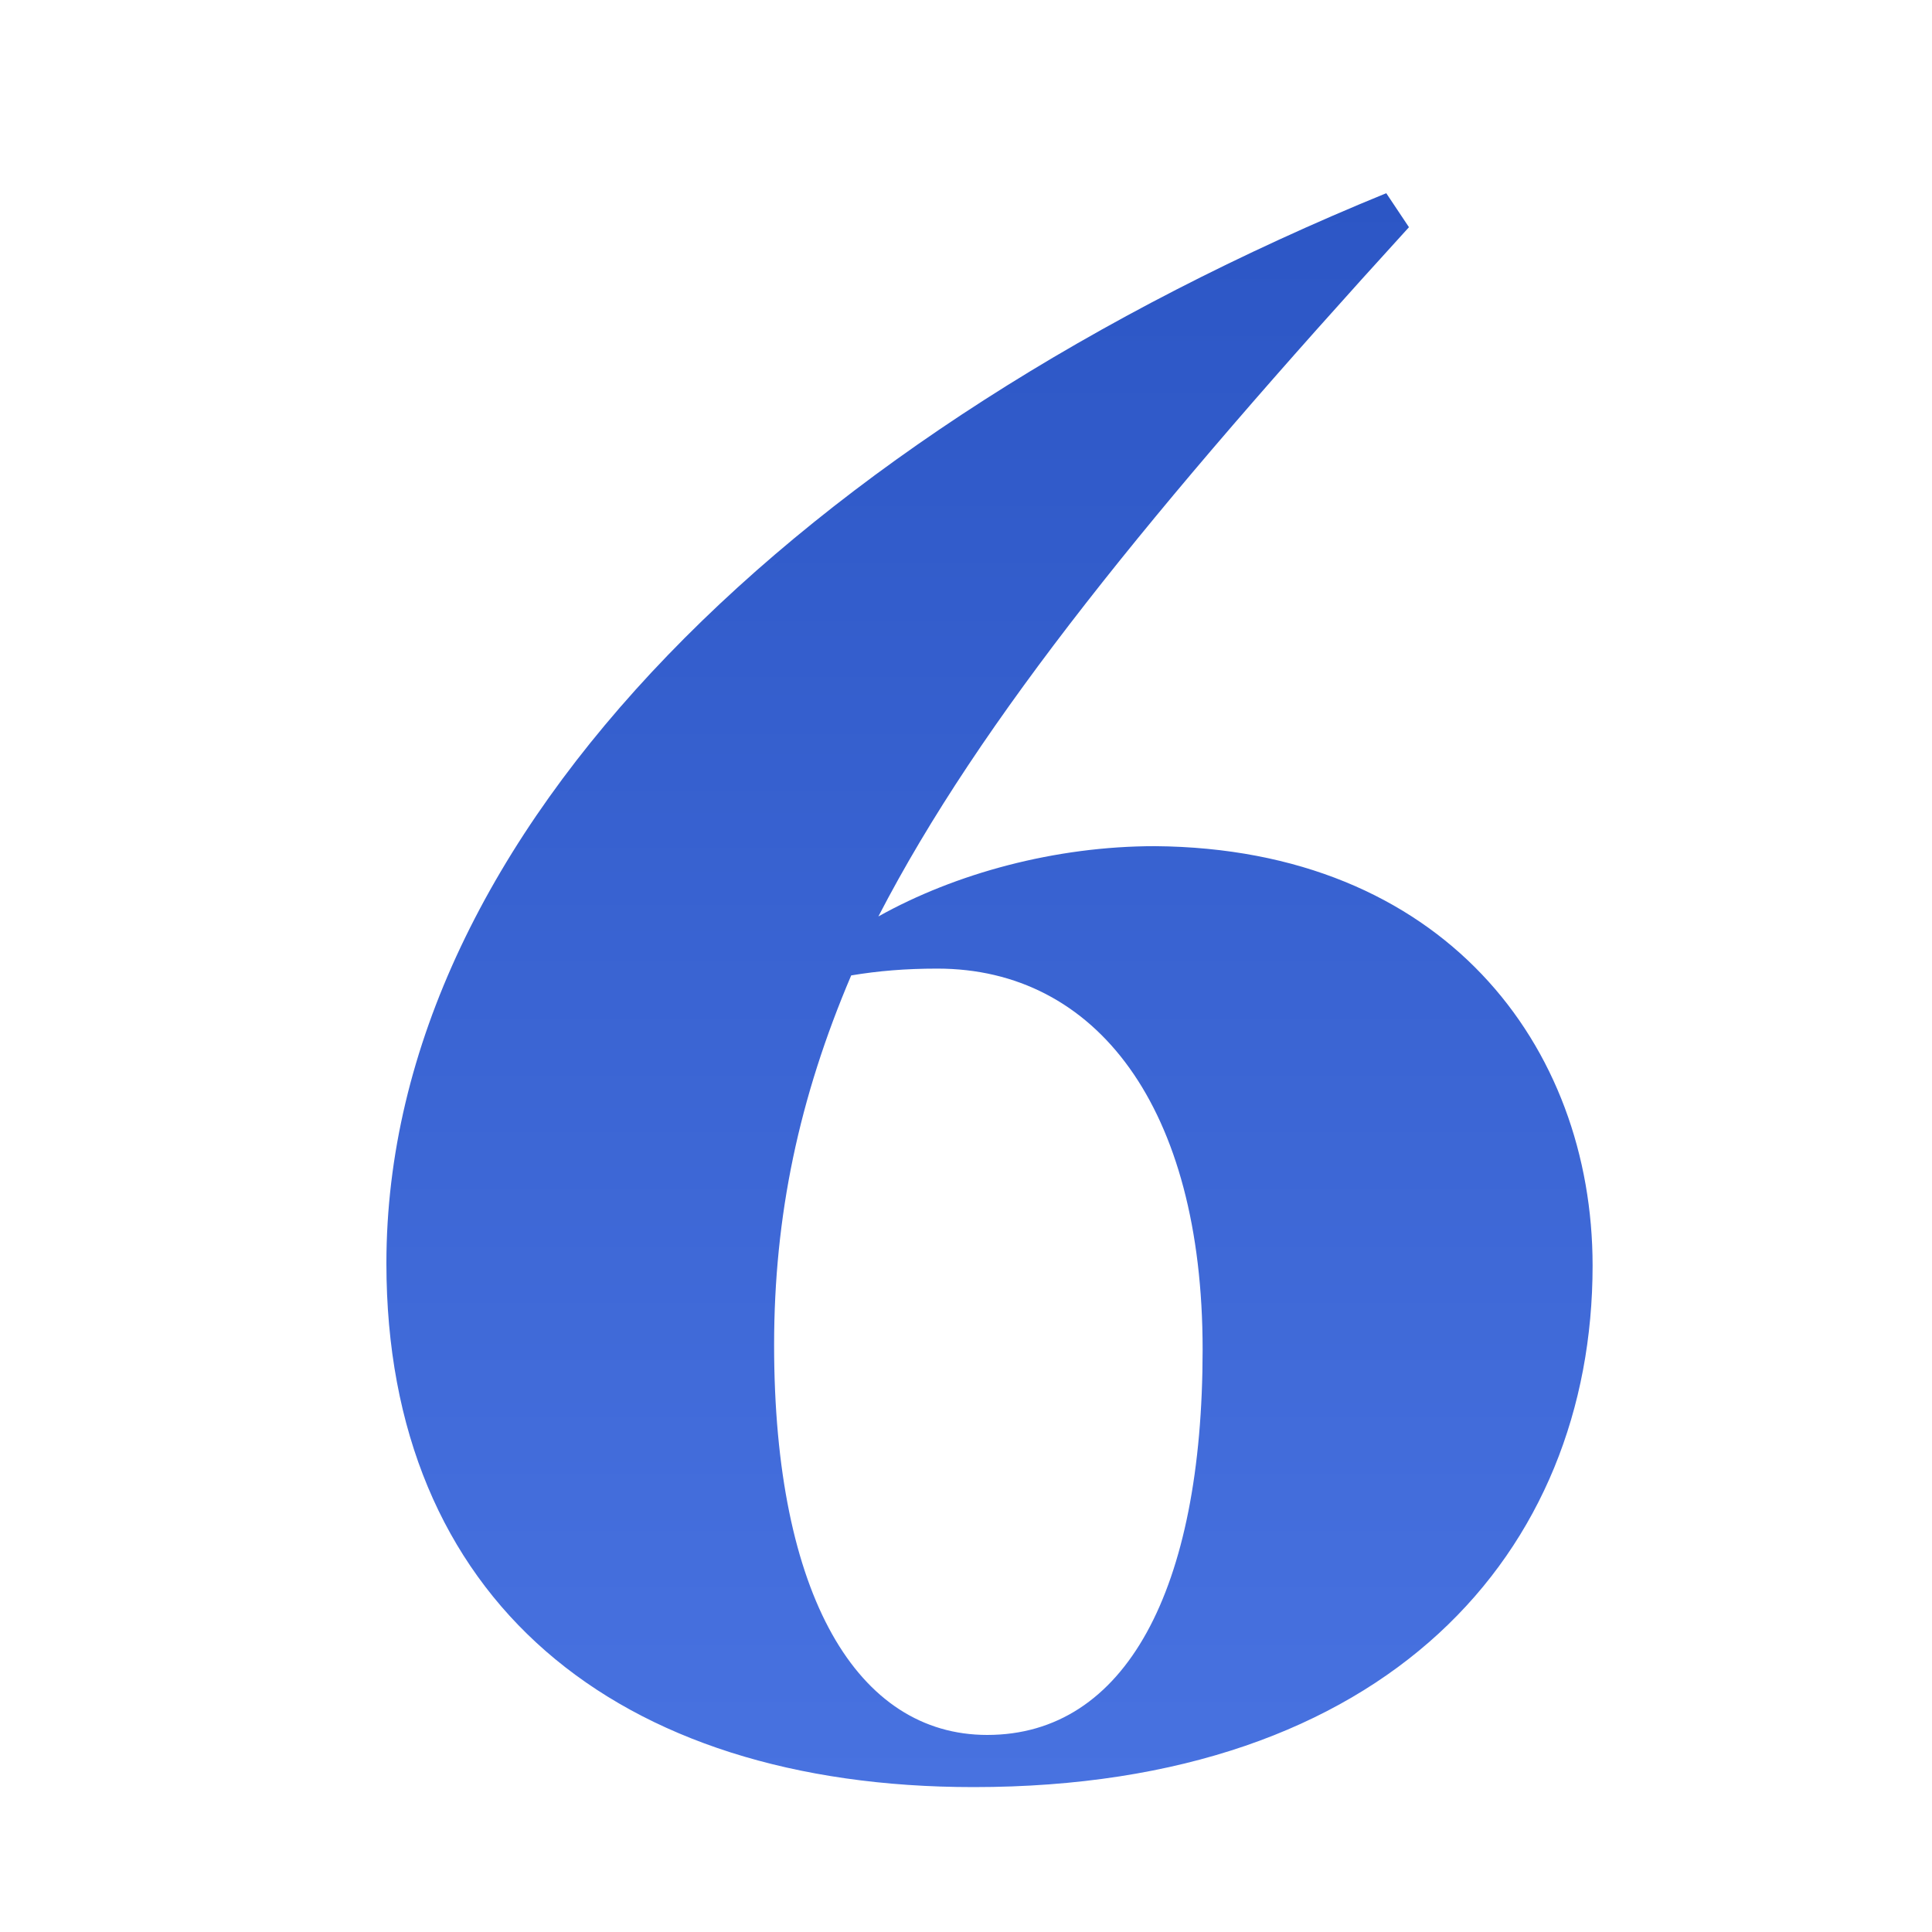 <svg width="40" height="40" viewBox="0 0 40 40" fill="none" xmlns="http://www.w3.org/2000/svg">
<path d="M23.913 17.519C29.875 17.566 32.973 21.65 32.973 26.203C32.973 32.118 28.748 37 20.158 37C12.741 37 8 33.104 8 26.157C8 17.191 16.637 8.929 28.701 4L29.171 4.704C23.866 10.525 20.299 14.89 18.186 18.974C19.782 18.082 21.848 17.519 23.913 17.519ZM20.439 35.92C23.303 35.92 24.899 32.916 24.899 27.94C24.899 22.918 22.693 20.054 19.407 20.054C18.75 20.054 18.186 20.101 17.623 20.195C16.543 22.73 16.027 25.171 16.027 27.846C16.027 33.057 17.764 35.92 20.439 35.92Z" fill="url(#paint0_linear_550_356)"/>
<defs>
<linearGradient id="paint0_linear_550_356" x1="20.486" y1="4" x2="20.486" y2="37" gradientUnits="userSpaceOnUse">
<stop stop-color="#2C56C5"/>
<stop offset="1" stop-color="#4872E0"/>
</linearGradient>
</defs>
</svg>
